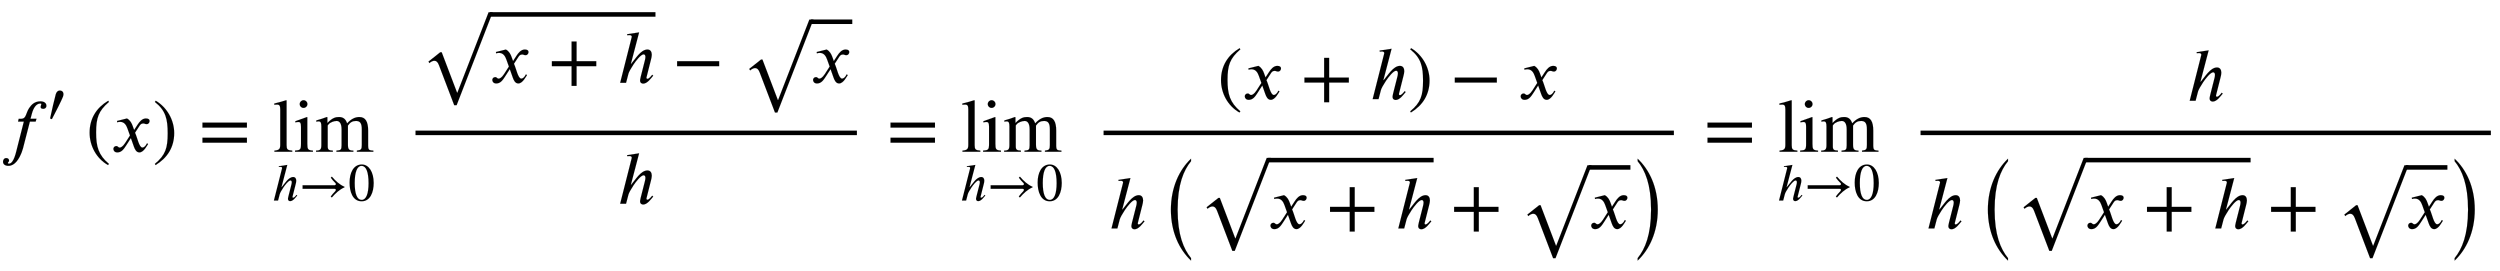 <svg xmlns:xlink="http://www.w3.org/1999/xlink" width="76.971ex" height="8.343ex" style="font-size: 16px; vertical-align: -3.671ex;" viewBox="0 -2011.3 33140.2 3591.9" role="img" focusable="false" xmlns="http://www.w3.org/2000/svg">
<defs>
<path stroke-width="1" id="E1-STIXWEBNORMALI-1D453" d="M248 437h37c63 0 58 77 101 141c31 47 74 90 150 90c50 0 79 -24 79 -59c0 -28 -21 -40 -41 -40c-28 0 -35 11 -35 25s9 29 9 37c0 5 -3 8 -15 8c-50 0 -89 -54 -110 -132l-19 -70h80l-12 -38h-76l-79 -306c-7 -27 -15 -65 -30 -102c-33 -83 -87 -178 -175 -178 c-48 0 -72 24 -72 54c0 24 14 49 43 49c27 0 37 -18 37 -33c0 -19 -16 -20 -16 -32c0 -6 6 -9 15 -9c65 0 95 158 110 215l87 342h-77Z"></path>
<path stroke-width="1" id="E1-STIXWEBVARIANTS-2032" d="M78 28l-34 12c26 123 89 398 107 456c16 51 46 69 76 69c36 0 68 -22 68 -71c0 -11 -5 -35 -10 -47c-21 -57 -146 -306 -207 -419Z"></path>
<path stroke-width="1" id="E1-STIXWEBMAIN-28" d="M304 -161l-12 -16c-158 90 -244 259 -244 429c0 185 87 329 247 424l9 -16c-139 -119 -170 -212 -170 -405c0 -186 30 -299 170 -416Z"></path>
<path stroke-width="1" id="E1-STIXWEBNORMALI-1D465" d="M305 288l45 69c26 40 61 84 111 84c32 0 49 -12 49 -33c0 -19 -13 -42 -39 -42c-22 0 -27 9 -44 9c-30 0 -41 -16 -55 -38l-55 -85c30 -62 53 -197 98 -197c16 0 40 14 61 57l14 -10c-12 -15 -57 -111 -115 -111c-41 0 -60 41 -73 77l-40 113l-63 -98 c-32 -49 -61 -92 -117 -92c-36 0 -52 25 -52 47c0 16 13 37 38 37c26 0 22 -20 47 -20c12 0 38 10 70 59l65 101l-33 92c-17 48 -43 89 -98 89c-13 0 -28 -2 -38 -6l-3 18l132 33c44 -24 63 -65 75 -98Z"></path>
<path stroke-width="1" id="E1-STIXWEBMAIN-29" d="M29 660l12 16c153 -92 244 -259 244 -429c0 -185 -88 -327 -247 -424l-9 16c142 117 170 211 170 405c0 187 -25 302 -170 416Z"></path>
<path stroke-width="1" id="E1-STIXWEBMAIN-3D" d="M637 320h-589v66h589v-66zM637 120h-589v66h589v-66Z"></path>
<path stroke-width="1" id="E1-STIXWEBMAIN-6C" d="M257 0h-236v15c63 5 77 22 77 77v469c0 48 -10 64 -42 64c-8 0 -21 0 -37 -2v16c69 17 106 27 158 44l5 -4v-592c0 -55 11 -68 75 -72v-15Z"></path>
<path stroke-width="1" id="E1-STIXWEBMAIN-69" d="M180 632c0 -29 -22 -51 -52 -51c-28 0 -50 22 -50 51c0 28 23 51 51 51c29 0 51 -23 51 -51zM253 0h-237v15c69 4 79 13 79 89v227c0 47 -8 63 -33 63c-9 0 -24 0 -42 -5v16l155 55l4 -4v-351c0 -74 8 -85 74 -90v-15Z"></path>
<path stroke-width="1" id="E1-STIXWEBMAIN-6D" d="M775 0h-218v15c56 6 65 17 65 75v206c0 79 -20 112 -77 112c-47 0 -77 -18 -107 -61v-252c0 -65 15 -79 72 -80v-15h-224v15c57 4 68 10 68 71v211c0 69 -22 111 -65 111c-37 0 -86 -19 -106 -43c-7 -8 -13 -15 -13 -17v-278c0 -43 15 -53 68 -55v-15h-222v15 c56 1 70 15 70 73v248c0 49 -9 66 -35 66c-11 0 -19 -1 -32 -4v17c55 15 88 26 139 45l8 -3v-74h2c66 68 108 77 153 77c54 0 88 -27 106 -84c54 58 105 84 163 84c81 0 116 -62 116 -180v-203c0 -45 13 -58 43 -60l26 -2v-15Z"></path>
<path stroke-width="1" id="E1-STIXWEBNORMALI-210E" d="M469 106l14 -11c-29 -34 -78 -106 -133 -106c-18 0 -41 10 -41 42c0 12 1 26 64 267c2 7 7 29 7 44c0 19 -7 35 -24 35c-36 0 -102 -85 -134 -133c-34 -51 -62 -102 -67 -122l-32 -122h-78l152 600c1 4 2 7 2 10c0 13 -10 22 -31 22c-10 0 -21 -1 -29 -2l-2 14l159 24 l-109 -416h4c53 58 125 189 216 189c42 0 57 -34 57 -70c0 -22 -6 -43 -11 -64l-58 -230c-1 -5 -2 -7 -2 -10c0 -6 3 -14 13 -14c22 0 49 35 63 53Z"></path>
<path stroke-width="1" id="E1-STIXWEBMAIN-2192" d="M856 258v-10c-96 -41 -172 -115 -238 -191l-20 19c23 33 52 65 82 96c9 9 14 20 14 28c0 10 -8 20 -26 20h-598v66h599c10 0 26 12 26 22c0 9 -4 15 -14 25c-29 28 -60 63 -82 96l20 19c65 -75 141 -150 237 -190Z"></path>
<path stroke-width="1" id="E1-STIXWEBMAIN-30" d="M476 330c0 -172 -63 -344 -226 -344c-171 0 -226 186 -226 350c0 177 69 340 230 340c131 0 222 -141 222 -346zM380 325c0 208 -44 325 -132 325c-83 0 -128 -118 -128 -321s44 -317 130 -317c85 0 130 115 130 313Z"></path>
<path stroke-width="1" id="E1-STIXWEBMAIN-2B" d="M636 220h-261v-261h-66v261h-261v66h261v261h66v-261h261v-66Z"></path>
<path stroke-width="1" id="E1-STIXWEBMAIN-221A" d="M963 973l-478 -1232h-32l-202 530c-17 45 -37 59 -62 59c-17 0 -43 -11 -65 -31l-12 20l156 124h19l204 -536h4l414 1066h54Z"></path>
<path stroke-width="1" id="E1-STIXWEBMAIN-2212" d="M621 220h-557v66h557v-66Z"></path>
<path stroke-width="1" id="E1-STIXWEBSIZE1-28" d="M382 -134v-30c-142 134 -243 343 -243 615c0 267 101 481 243 615v-30c-90 -110 -162 -282 -162 -585c0 -306 72 -475 162 -585Z"></path>
<path stroke-width="1" id="E1-STIXWEBSIZE1-29" d="M86 1036v30c142 -134 243 -343 243 -615c0 -267 -101 -481 -243 -615v30c90 110 162 282 162 585c0 306 -72 475 -162 585Z"></path>
</defs>
<g stroke="currentColor" fill="currentColor" stroke-width="0" transform="matrix(1 0 0 -1 0 0)">
 <use xlink:href="#E1-STIXWEBNORMALI-1D453" x="0" y="0"></use>
 <use transform="scale(0.707)" xlink:href="#E1-STIXWEBVARIANTS-2032" x="895" y="583"></use>
<g transform="translate(1140,0)">
 <use xlink:href="#E1-STIXWEBMAIN-28" x="0" y="0"></use>
 <use xlink:href="#E1-STIXWEBNORMALI-1D465" x="333" y="0"></use>
 <use xlink:href="#E1-STIXWEBMAIN-29" x="884" y="0"></use>
</g>
 <use xlink:href="#E1-STIXWEBMAIN-3D" x="2636" y="0"></use>
<g transform="translate(3599,0)">
<g transform="translate(18,0)">
 <use xlink:href="#E1-STIXWEBMAIN-6C"></use>
 <use xlink:href="#E1-STIXWEBMAIN-69" x="278" y="0"></use>
 <use xlink:href="#E1-STIXWEBMAIN-6D" x="557" y="0"></use>
</g>
<g transform="translate(0,-647)">
 <use transform="scale(0.707)" xlink:href="#E1-STIXWEBNORMALI-210E" x="0" y="0"></use>
 <use transform="scale(0.707)" xlink:href="#E1-STIXWEBMAIN-2192" x="513" y="0"></use>
 <use transform="scale(0.707)" xlink:href="#E1-STIXWEBMAIN-30" x="1440" y="0"></use>
</g>
</g>
<g transform="translate(5388,0)">
<g transform="translate(120,0)">
<rect stroke="none" width="5851" height="60" x="0" y="220"></rect>
<g transform="translate(60,914)">
 <use xlink:href="#E1-STIXWEBMAIN-221A" x="0" y="-38"></use>
<rect stroke="none" width="2193" height="60" x="928" y="876"></rect>
<g transform="translate(928,0)">
 <use xlink:href="#E1-STIXWEBNORMALI-1D465" x="0" y="0"></use>
 <use xlink:href="#E1-STIXWEBMAIN-2B" x="772" y="0"></use>
 <use xlink:href="#E1-STIXWEBNORMALI-210E" x="1680" y="0"></use>
</g>
 <use xlink:href="#E1-STIXWEBMAIN-2212" x="3344" y="0"></use>
<g transform="translate(4252,0)">
 <use xlink:href="#E1-STIXWEBMAIN-221A" x="0" y="-135"></use>
<rect stroke="none" width="550" height="60" x="928" y="779"></rect>
 <use xlink:href="#E1-STIXWEBNORMALI-1D465" x="928" y="0"></use>
</g>
</g>
 <use xlink:href="#E1-STIXWEBNORMALI-210E" x="2668" y="-689"></use>
</g>
</g>
 <use xlink:href="#E1-STIXWEBMAIN-3D" x="11757" y="0"></use>
<g transform="translate(12720,0)">
<g transform="translate(18,0)">
 <use xlink:href="#E1-STIXWEBMAIN-6C"></use>
 <use xlink:href="#E1-STIXWEBMAIN-69" x="278" y="0"></use>
 <use xlink:href="#E1-STIXWEBMAIN-6D" x="557" y="0"></use>
</g>
<g transform="translate(0,-647)">
 <use transform="scale(0.707)" xlink:href="#E1-STIXWEBNORMALI-210E" x="0" y="0"></use>
 <use transform="scale(0.707)" xlink:href="#E1-STIXWEBMAIN-2192" x="513" y="0"></use>
 <use transform="scale(0.707)" xlink:href="#E1-STIXWEBMAIN-30" x="1440" y="0"></use>
</g>
</g>
<g transform="translate(14509,0)">
<g transform="translate(120,0)">
<rect stroke="none" width="7560" height="60" x="0" y="220"></rect>
<g transform="translate(1509,697)">
 <use xlink:href="#E1-STIXWEBMAIN-28" x="0" y="0"></use>
 <use xlink:href="#E1-STIXWEBNORMALI-1D465" x="333" y="0"></use>
 <use xlink:href="#E1-STIXWEBMAIN-2B" x="1106" y="0"></use>
 <use xlink:href="#E1-STIXWEBNORMALI-210E" x="2013" y="0"></use>
 <use xlink:href="#E1-STIXWEBMAIN-29" x="2527" y="0"></use>
 <use xlink:href="#E1-STIXWEBMAIN-2212" x="3083" y="0"></use>
 <use xlink:href="#E1-STIXWEBNORMALI-1D465" x="3990" y="0"></use>
</g>
<g transform="translate(60,-1017)">
 <use xlink:href="#E1-STIXWEBNORMALI-210E" x="0" y="0"></use>
<g transform="translate(680,0)">
 <use transform="scale(1.098)" xlink:href="#E1-STIXWEBSIZE1-28" x="0" y="-224"></use>
<g transform="translate(514,0)">
 <use xlink:href="#E1-STIXWEBMAIN-221A" x="0" y="-38"></use>
<rect stroke="none" width="2193" height="60" x="928" y="876"></rect>
<g transform="translate(928,0)">
 <use xlink:href="#E1-STIXWEBNORMALI-1D465" x="0" y="0"></use>
 <use xlink:href="#E1-STIXWEBMAIN-2B" x="772" y="0"></use>
 <use xlink:href="#E1-STIXWEBNORMALI-210E" x="1680" y="0"></use>
</g>
</g>
 <use xlink:href="#E1-STIXWEBMAIN-2B" x="3859" y="0"></use>
<g transform="translate(4766,0)">
 <use xlink:href="#E1-STIXWEBMAIN-221A" x="0" y="-135"></use>
<rect stroke="none" width="550" height="60" x="928" y="779"></rect>
 <use xlink:href="#E1-STIXWEBNORMALI-1D465" x="928" y="0"></use>
</g>
 <use transform="scale(1.098)" xlink:href="#E1-STIXWEBSIZE1-29" x="5688" y="-224"></use>
</g>
</g>
</g>
</g>
 <use xlink:href="#E1-STIXWEBMAIN-3D" x="22587" y="0"></use>
<g transform="translate(23551,0)">
<g transform="translate(18,0)">
 <use xlink:href="#E1-STIXWEBMAIN-6C"></use>
 <use xlink:href="#E1-STIXWEBMAIN-69" x="278" y="0"></use>
 <use xlink:href="#E1-STIXWEBMAIN-6D" x="557" y="0"></use>
</g>
<g transform="translate(0,-647)">
 <use transform="scale(0.707)" xlink:href="#E1-STIXWEBNORMALI-210E" x="0" y="0"></use>
 <use transform="scale(0.707)" xlink:href="#E1-STIXWEBMAIN-2192" x="513" y="0"></use>
 <use transform="scale(0.707)" xlink:href="#E1-STIXWEBMAIN-30" x="1440" y="0"></use>
</g>
</g>
<g transform="translate(25339,0)">
<g transform="translate(120,0)">
<rect stroke="none" width="7560" height="60" x="0" y="220"></rect>
 <use xlink:href="#E1-STIXWEBNORMALI-210E" x="3523" y="676"></use>
<g transform="translate(60,-1017)">
 <use xlink:href="#E1-STIXWEBNORMALI-210E" x="0" y="0"></use>
<g transform="translate(680,0)">
 <use transform="scale(1.098)" xlink:href="#E1-STIXWEBSIZE1-28" x="0" y="-224"></use>
<g transform="translate(514,0)">
 <use xlink:href="#E1-STIXWEBMAIN-221A" x="0" y="-38"></use>
<rect stroke="none" width="2193" height="60" x="928" y="876"></rect>
<g transform="translate(928,0)">
 <use xlink:href="#E1-STIXWEBNORMALI-1D465" x="0" y="0"></use>
 <use xlink:href="#E1-STIXWEBMAIN-2B" x="772" y="0"></use>
 <use xlink:href="#E1-STIXWEBNORMALI-210E" x="1680" y="0"></use>
</g>
</g>
 <use xlink:href="#E1-STIXWEBMAIN-2B" x="3859" y="0"></use>
<g transform="translate(4766,0)">
 <use xlink:href="#E1-STIXWEBMAIN-221A" x="0" y="-135"></use>
<rect stroke="none" width="550" height="60" x="928" y="779"></rect>
 <use xlink:href="#E1-STIXWEBNORMALI-1D465" x="928" y="0"></use>
</g>
 <use transform="scale(1.098)" xlink:href="#E1-STIXWEBSIZE1-29" x="5688" y="-224"></use>
</g>
</g>
</g>
</g>
</g>
</svg>